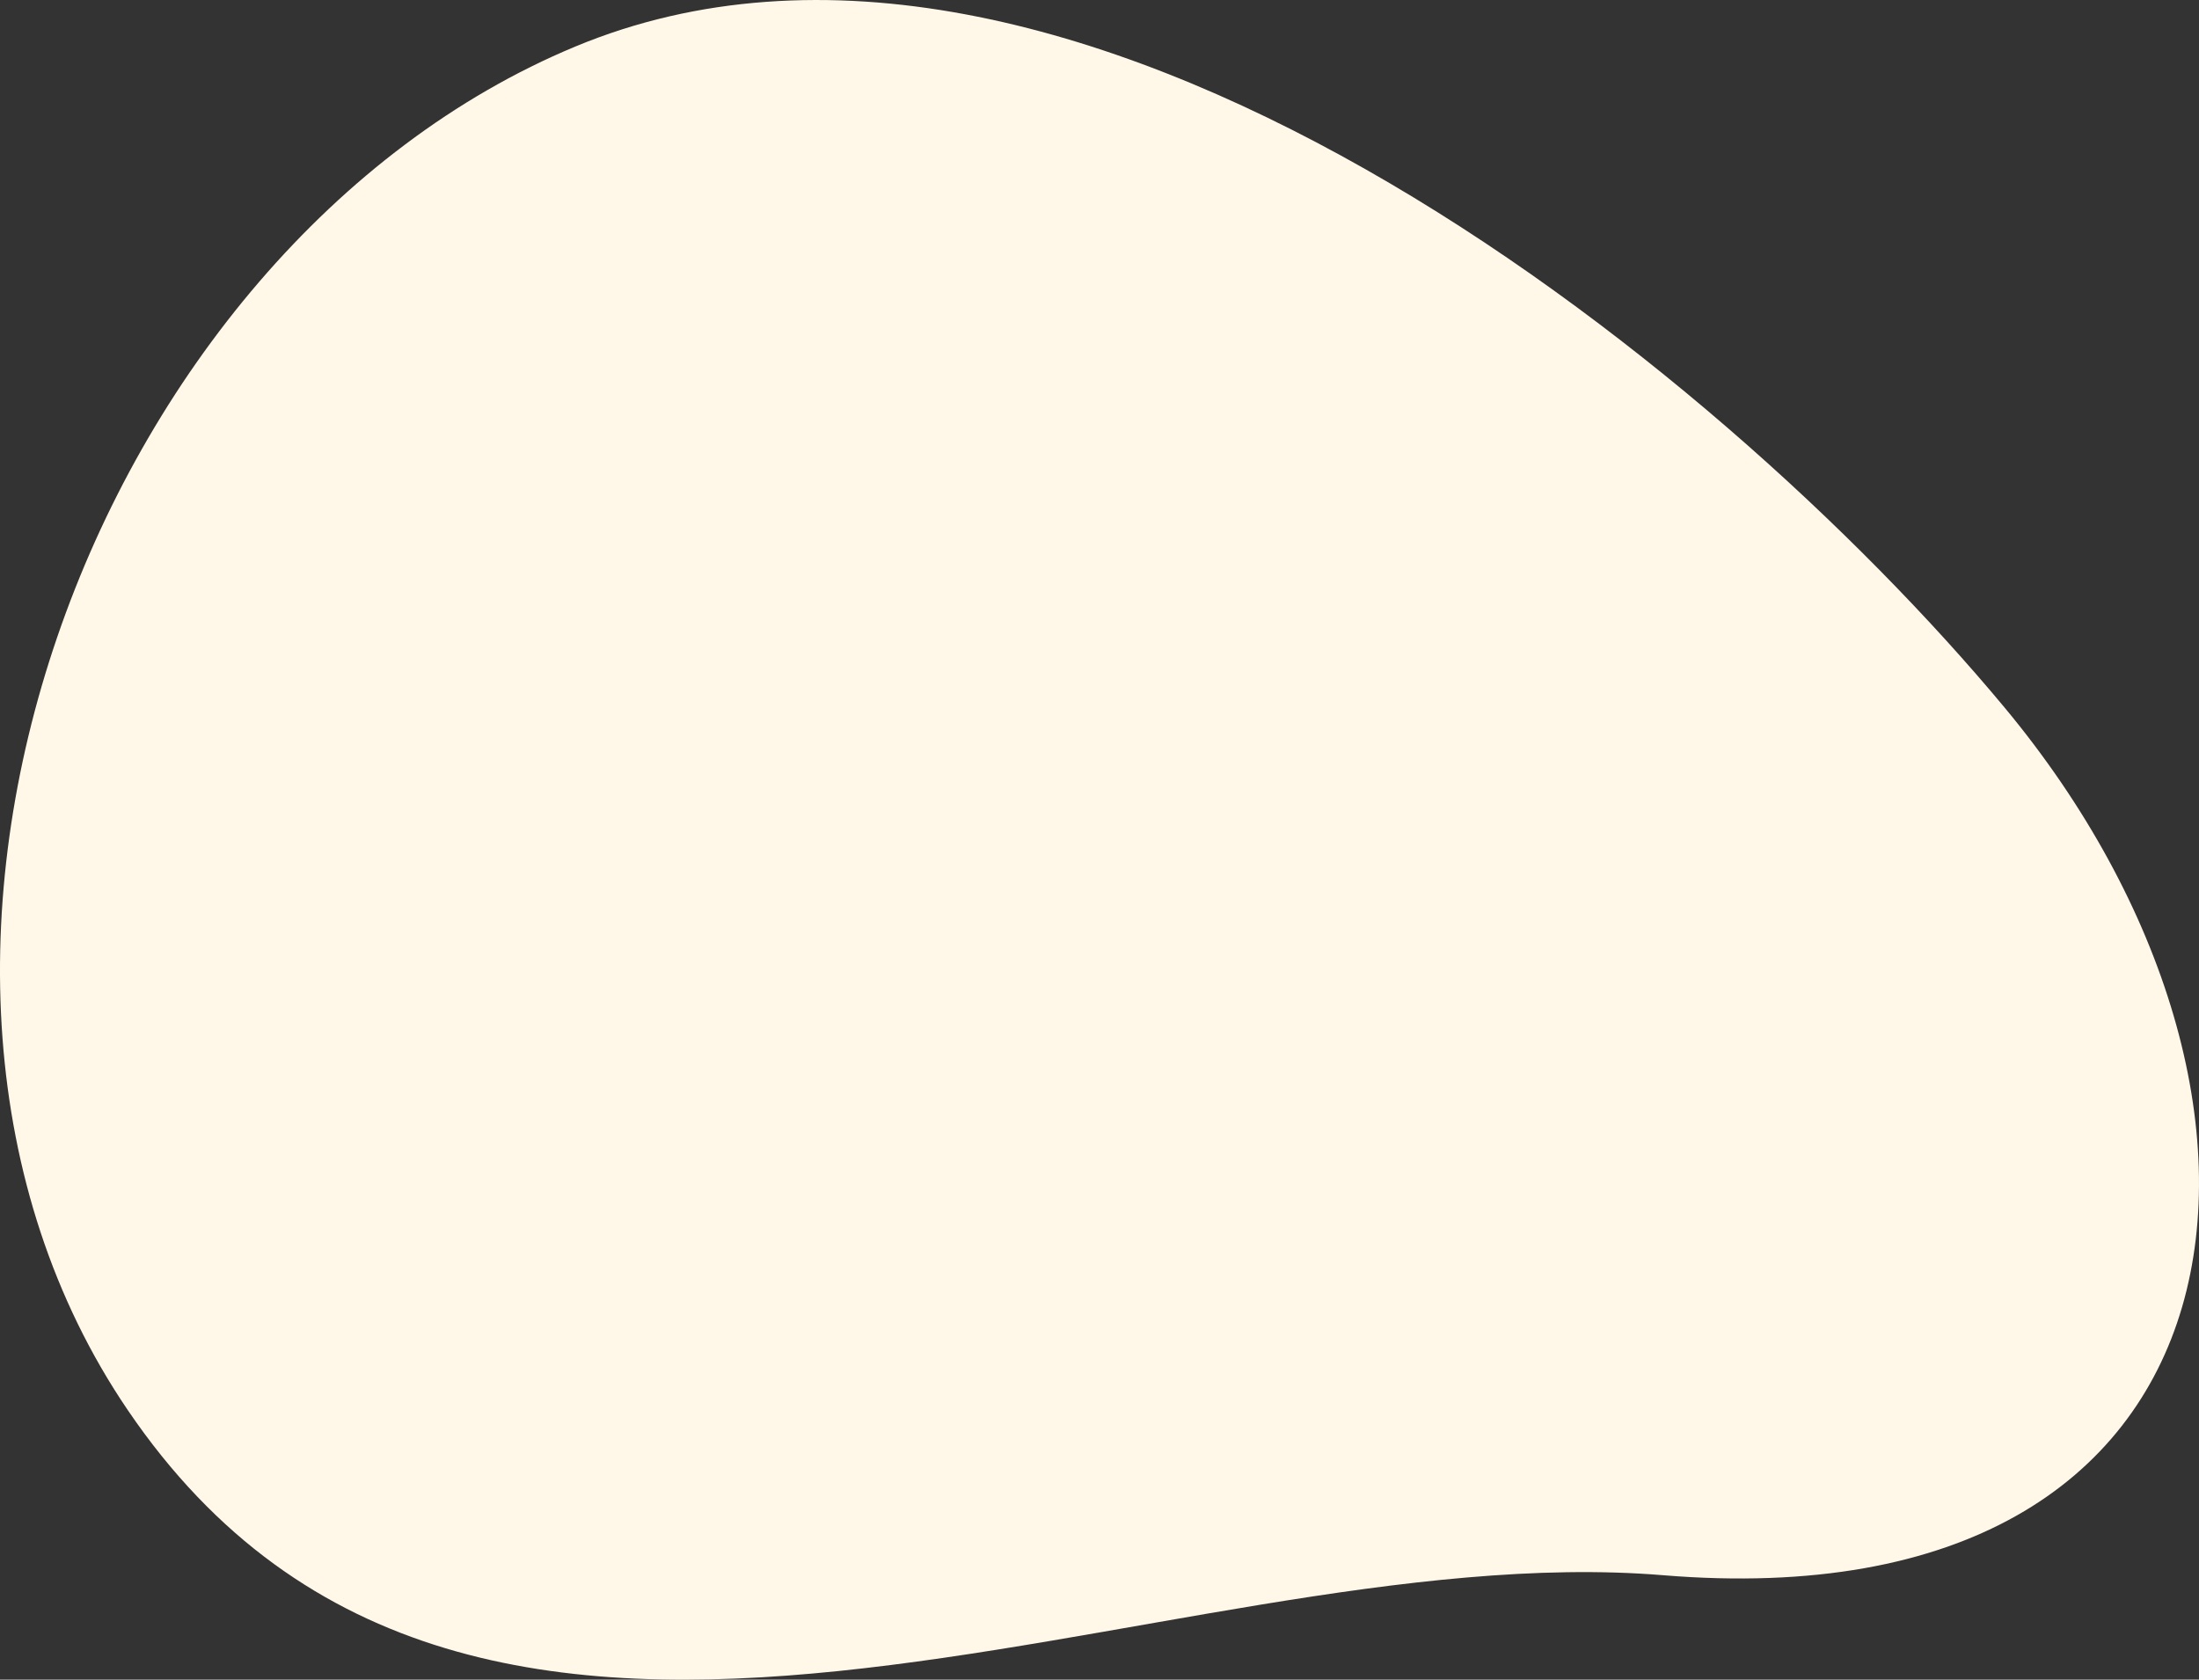 <svg xmlns="http://www.w3.org/2000/svg" width="856.82" height="654.483" viewBox="0 0 856.82 654.483">
  <rect x="0" y="0" width="856.82" height="654.483" fill="#333333" stroke="none"/>
  <path id="Path_8479" data-name="Path 8479" d="M3652.409,319.381C3779.724,472.391,3754,676.862,3519.394,657.543c-195.729-16.117-461.4,137.109-598.214-64.351-117.5-173.011-13.937-452.978,174.4-531.3,191.643-79.7,443.387,121.151,556.829,257.491" transform="translate(-2871.405 -43.762)" fill="#fff7e8"/>
</svg>
